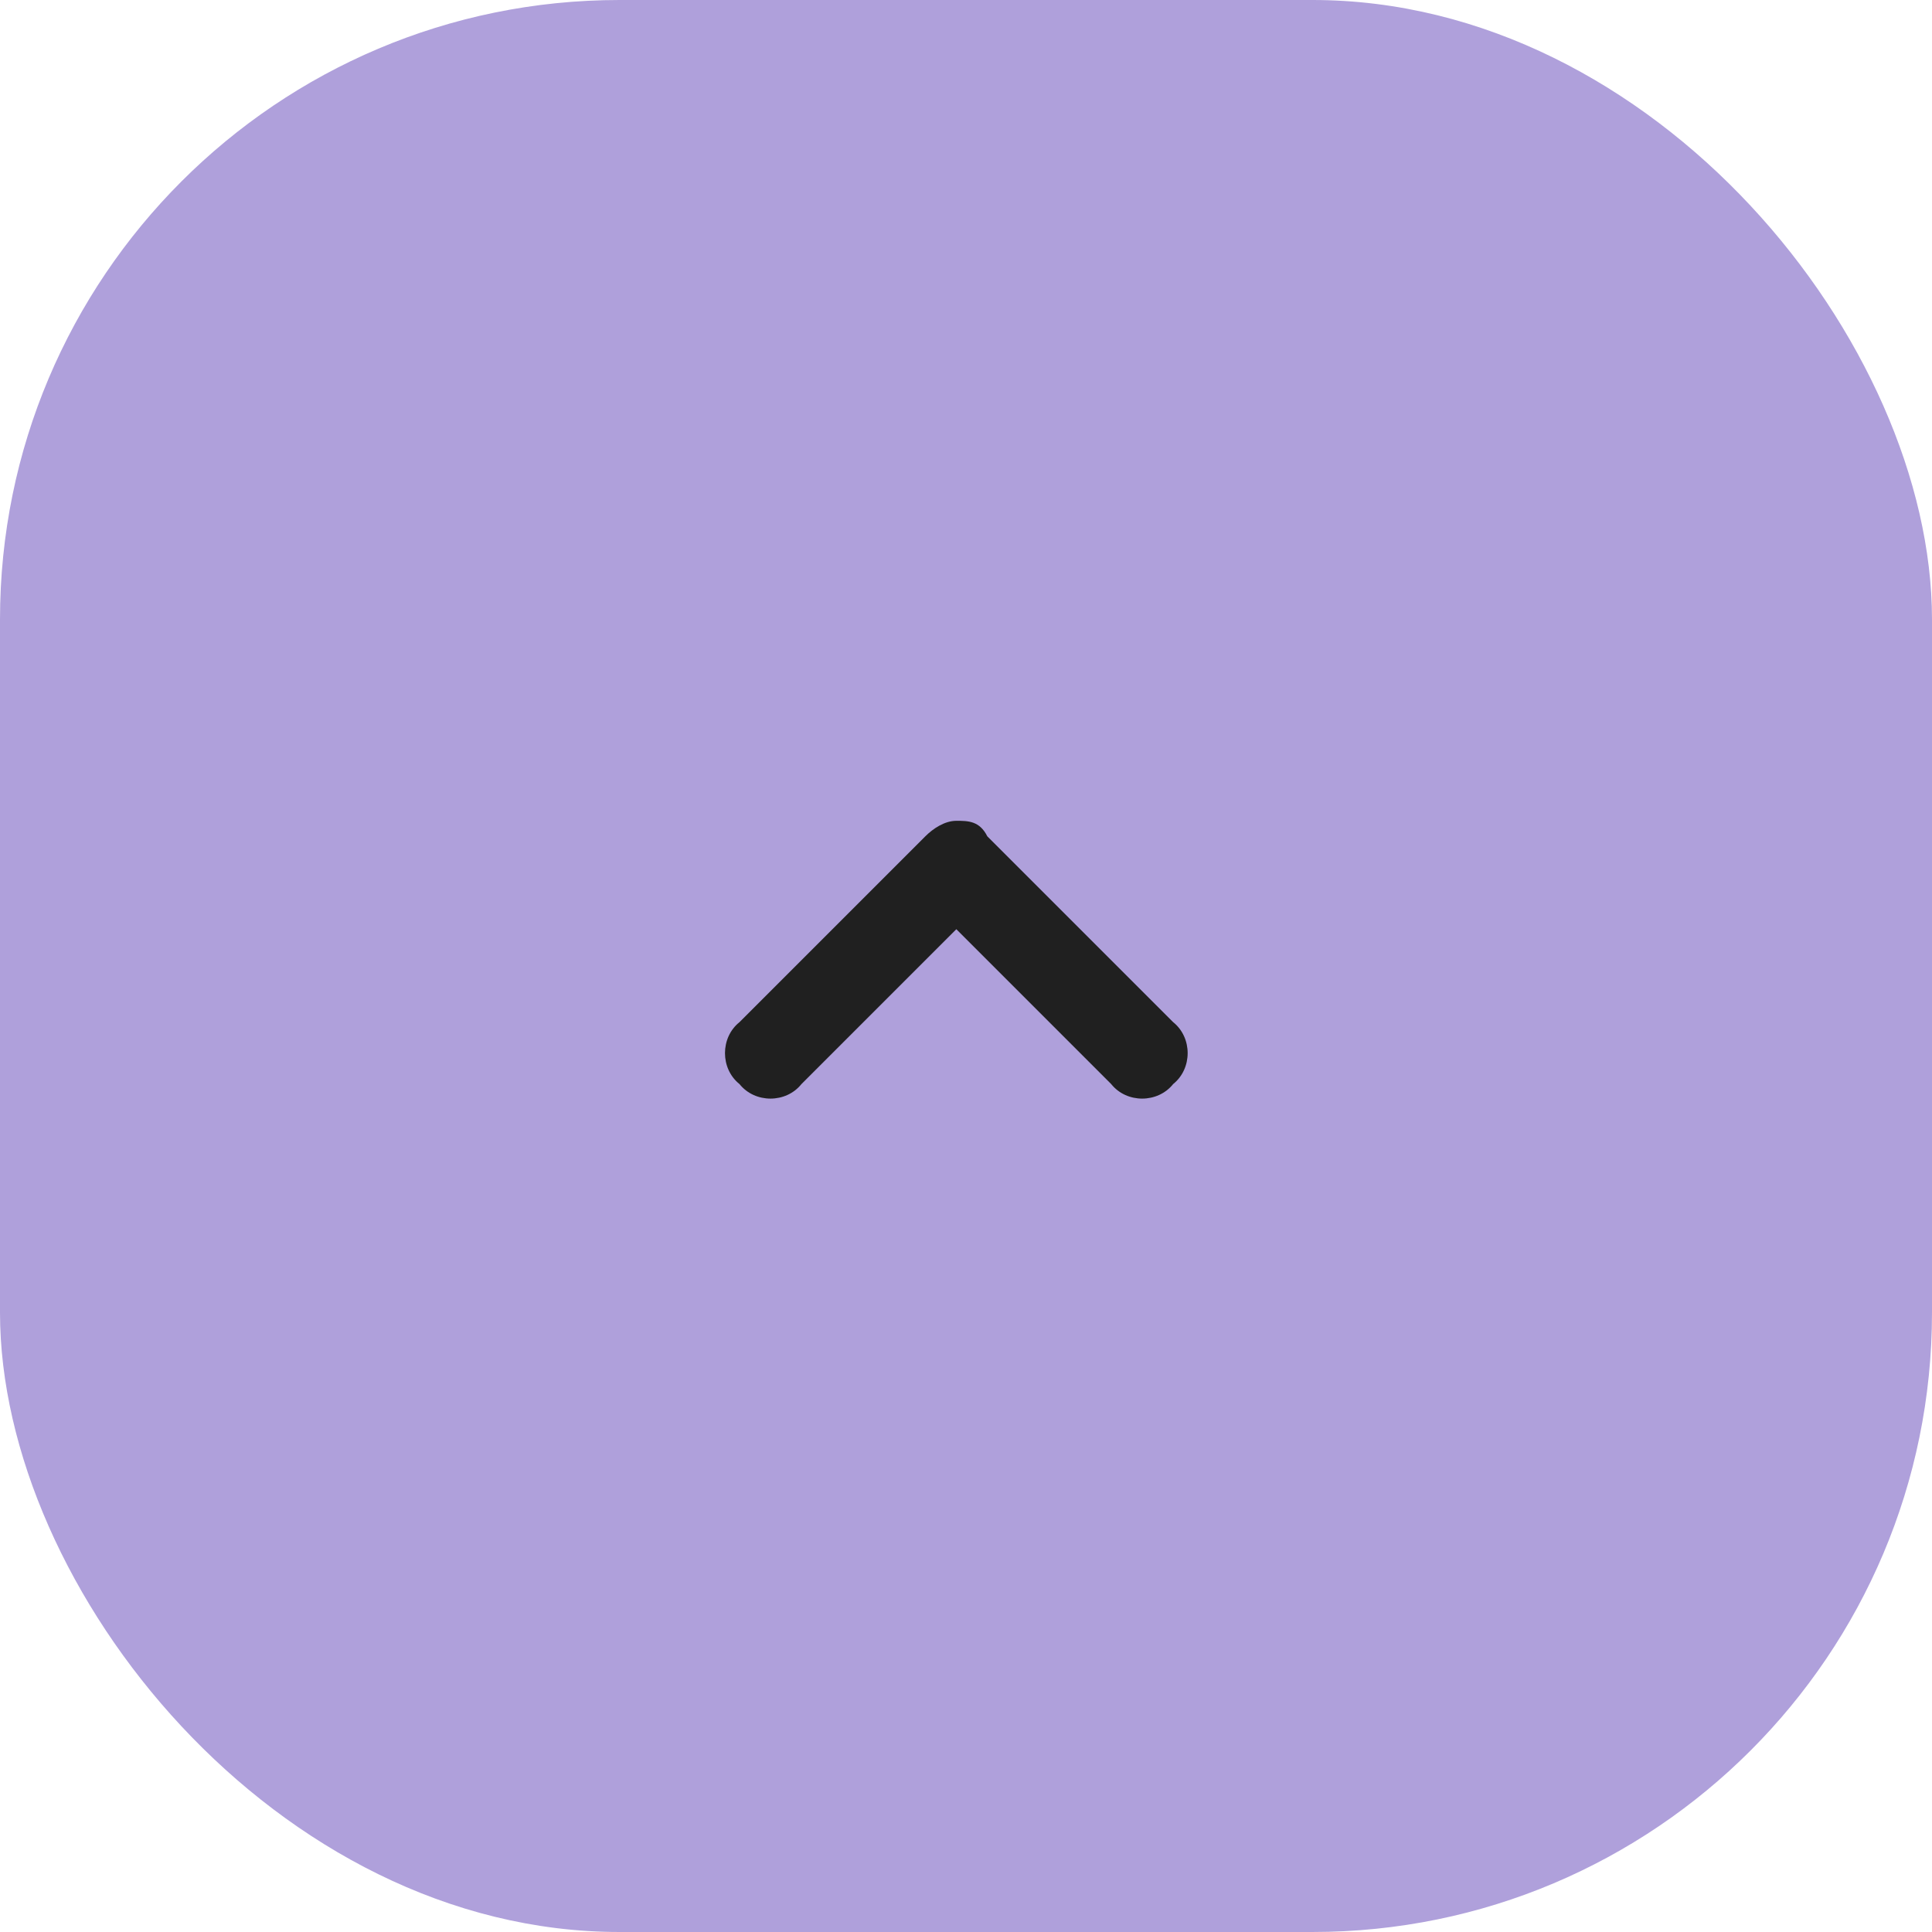 <?xml version="1.0" encoding="UTF-8"?>
<svg id="_レイヤー_1" xmlns="http://www.w3.org/2000/svg" width="17.6mm" height="17.6mm" version="1.1" viewBox="0 0 49.9 49.9">
  <!-- Generator: Adobe Illustrator 29.8.1, SVG Export Plug-In . SVG Version: 2.1.1 Build 2)  -->
  <defs>
    <style>
      .st0 {
        fill: #afa0db;
      }

      .st1 {
        fill: #202020;
      }
    </style>
  </defs>
  <rect class="st0" y="0" width="49.9" height="49.9" rx="16" ry="16"/>
  <path class="st1" d="M24.7,21.2c.3,0,.6,0,.8.4l4.8,4.8c.5.4.5,1.2,0,1.6h0c-.4.5-1.2.5-1.6,0h0l-4-4-4,4c-.4.5-1.2.5-1.6,0h0c-.5-.4-.5-1.2,0-1.6h0l4.8-4.8c.2-.2.5-.4.8-.4Z"/>
</svg>